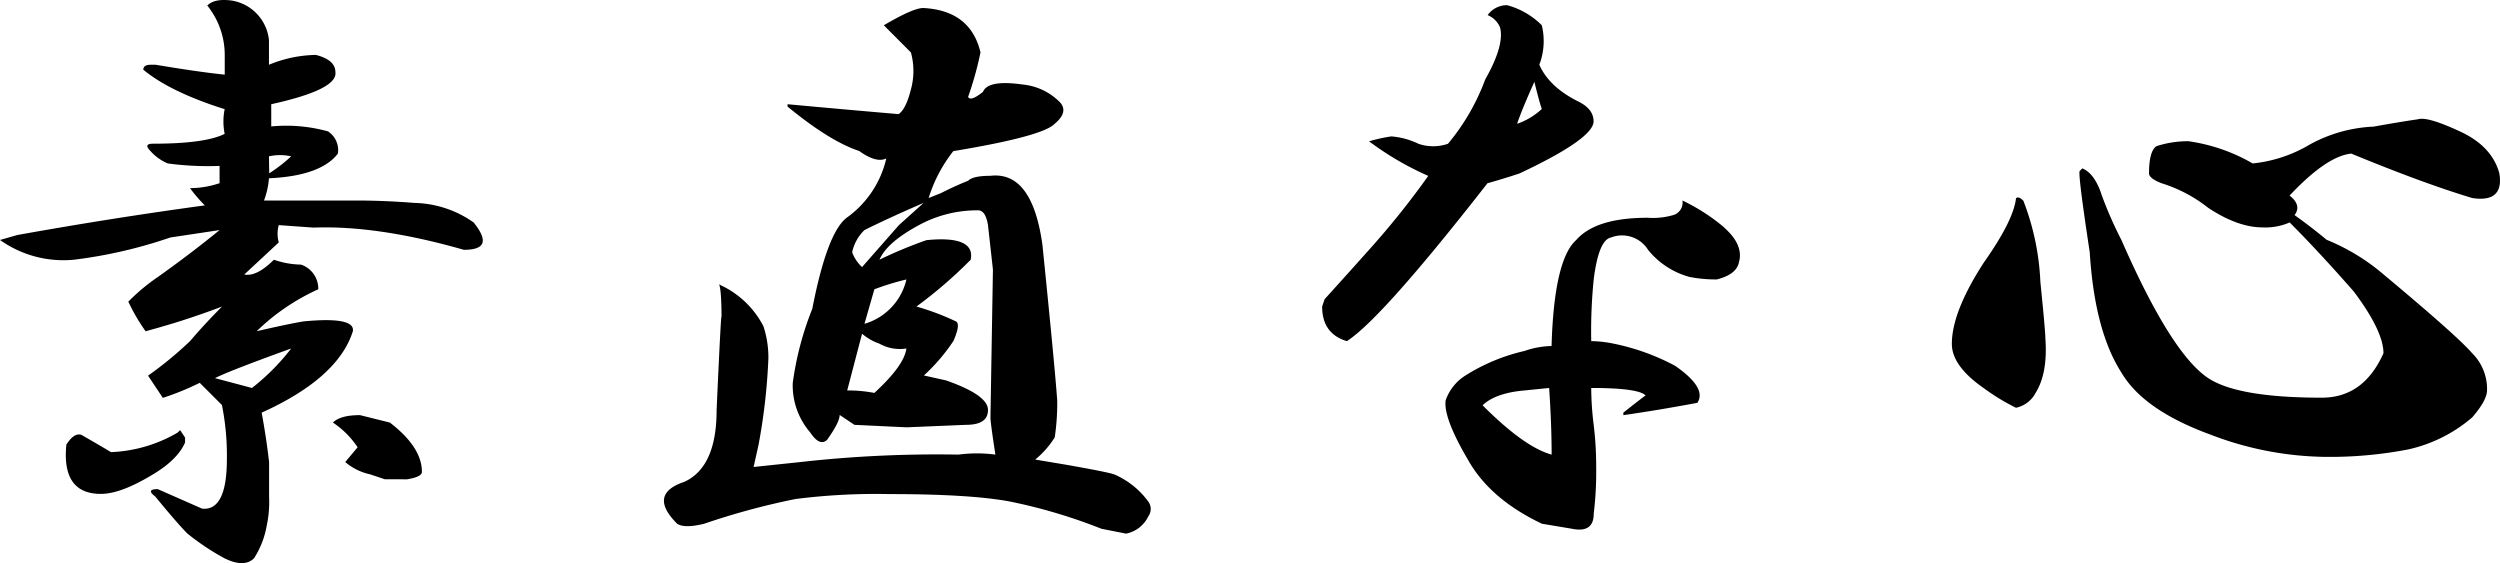 <svg xmlns="http://www.w3.org/2000/svg" viewBox="0 0 383.79 86.46"><g id="レイヤー_2" data-name="レイヤー 2"><g id="レイヤー_1-2" data-name="レイヤー 1"><path d="M41.29,6.15V9.94a19.55,19.55,0,0,1,7.2-1.51c2,.51,3,1.39,3,2.65.24,1.77-3,3.41-9.85,4.92v3.41a23.91,23.91,0,0,1,8.71.76,3.42,3.42,0,0,1,1.52,3.41Q49.25,27,41.29,27.37a12.32,12.32,0,0,1-.76,3.41h14c3,0,6.06.13,9.09.37a16.37,16.37,0,0,1,9.09,3C75,37,74.49,38.35,71.21,38.35Q58,34.57,48.11,34.94l-5.31-.38a4.75,4.75,0,0,0,0,2.65l-5.3,4.93c1.26.25,2.78-.5,4.55-2.27a13.06,13.06,0,0,0,4.16.75,3.9,3.9,0,0,1,2.65,3.79,33,33,0,0,0-9.46,6.44c3.27-.76,5.68-1.26,7.19-1.51,5.31-.51,7.83,0,7.58,1.51q-2.28,7.2-14,12.5c.51,2.78.88,5.31,1.14,7.58v5.3a17.52,17.52,0,0,1-.38,4.55A13.5,13.5,0,0,1,39,85.7c-1,1-2.53,1-4.55,0a37.48,37.48,0,0,1-5.68-3.79q-1.51-1.51-4.93-5.68c-1-.76-.88-1.14.38-1.14l6.82,3q3.78.36,3.79-7.58a39.37,39.37,0,0,0-.76-8.33c-.76-.76-1.89-1.9-3.41-3.41A41.72,41.72,0,0,1,25,61.08l-2.27-3.41a57.19,57.19,0,0,0,6.44-5.3q2.26-2.65,4.92-5.31a119.84,119.84,0,0,1-11.74,3.79,29.46,29.46,0,0,1-2.65-4.54,29.8,29.8,0,0,1,4.54-3.79c3.54-2.52,6.69-4.93,9.47-7.2l-7.57,1.14a72.58,72.58,0,0,1-14.78,3.41A16.8,16.8,0,0,1,0,36.84l2.65-.76q14.77-2.65,28.79-4.55a23,23,0,0,1-2.27-2.65,14.13,14.13,0,0,0,4.54-.76V25.47a45.94,45.94,0,0,1-7.95-.38,7.3,7.3,0,0,1-2.65-1.89c-.76-.76-.64-1.14.38-1.14q8,0,11-1.51a9.57,9.57,0,0,1,0-3.79Q26.13,14.12,22,10.7c0-.5.38-.76,1.14-.76h.75q6.83,1.14,10.61,1.52v-3A12.09,12.09,0,0,0,31.82.85c.76-.76,2-1,3.79-.76A6.85,6.85,0,0,1,41.29,6.15ZM23.49,72.82c-3.29,2-5.94,3-8,3q-6.06,0-5.3-7.57C11,67,11.74,66.51,12.5,66.76c1.76,1,3.28,1.9,4.55,2.65a22,22,0,0,0,10.22-3l.38-.38.76,1.14v.76Q27.27,70.56,23.49,72.82ZM33,58.05l5.68,1.51A34,34,0,0,0,44.7,53.5Q35.22,56.92,33,58.05Zm8.33-31.44A24,24,0,0,0,44.7,24a7.82,7.82,0,0,0-3.41,0ZM59.85,64.87q4.92,3.78,4.92,7.57c0,.51-.75.89-2.27,1.14H59.09l-2.27-.76A8.71,8.71,0,0,1,53,70.93l1.9-2.27a13.68,13.68,0,0,0-3.79-3.79c.76-.76,2.14-1.14,4.16-1.14Z"/><path d="M150.52,8.05a51.52,51.52,0,0,1-1.9,6.82c.25.51,1,.25,2.28-.76q.75-1.89,6.06-1.14a9.3,9.3,0,0,1,5.68,2.65c1,1,.76,2.15-.76,3.41Q160,20.94,146.35,23.2a22.3,22.3,0,0,0-3.79,7.2l1.9-.76q2.26-1.14,4.16-1.89c.51-.51,1.64-.76,3.41-.76q6.43-.76,8,10.6,1.89,18.57,2.27,23.87a35.7,35.7,0,0,1-.38,5.68,13.72,13.72,0,0,1-3,3.41l4.55.76c4.29.75,6.82,1.26,7.57,1.51A12.65,12.65,0,0,1,176.28,77a1.91,1.91,0,0,1,0,2.27,4.79,4.79,0,0,1-3.41,2.65l-3.79-.75a82.74,82.74,0,0,0-14-4.17Q149,75.85,136.5,75.85a97.67,97.67,0,0,0-14.39.76,111.23,111.23,0,0,0-14,3.79c-2,.5-3.41.5-4.16,0q-4.55-4.55,1.13-6.44c3.28-1.52,4.93-5.17,4.93-11q.75-16.66.76-14c0-3-.14-4.8-.38-5.31l.75.38a14.06,14.06,0,0,1,6.06,6.06,15.39,15.39,0,0,1,.76,4.93,92.08,92.08,0,0,1-1.51,13.26l-.76,3.41,7.2-.76a187.54,187.54,0,0,1,24.24-1.14,21.58,21.58,0,0,1,5.68,0q-.76-4.92-.76-5.68l.38-22.73-.76-6.82c-.25-1.51-.75-2.27-1.51-2.27a18.69,18.69,0,0,0-9.09,2.27c-3.29,1.77-5.3,3.54-6.06,5.31a67.84,67.84,0,0,1,7.2-3c5-.51,7.32.51,6.81,3a69.27,69.27,0,0,1-8.33,7.19,38.89,38.89,0,0,1,6.06,2.28c.5.25.38,1.26-.38,3a28.53,28.53,0,0,1-4.54,5.3l3.41.76c4.29,1.51,6.43,3,6.43,4.54s-1.13,2.28-3.4,2.28l-9.1.38-8-.38-2.27-1.52c0,.76-.64,2-1.9,3.79-.75.76-1.64.38-2.65-1.14a11.06,11.06,0,0,1-2.65-7.57,47.75,47.75,0,0,1,3-11.37q2.28-11.73,5.3-14a15.38,15.38,0,0,0,6.06-9.09c-1,.5-2.4.13-4.16-1.14q-4.55-1.51-11-6.82V16q8.32.77,17.05,1.52c.76-.51,1.38-1.77,1.89-3.79a10.72,10.72,0,0,0,0-5.68l-4.16-4.17c3-1.76,5-2.65,6.06-2.65Q149,1.61,150.52,8.05ZM134.23,60.32c3-2.77,4.67-5,4.92-6.82a6.42,6.42,0,0,1-4.16-.75,8,8,0,0,1-2.65-1.52l-2.28,8.71A21.53,21.53,0,0,1,134.23,60.32Zm-1.52-25a6.59,6.59,0,0,0-1.89,3.41A5.84,5.84,0,0,0,132.34,41L138,34.56l3.79-3.41Q136.5,33.43,132.71,35.32Zm0,14.39a9.26,9.26,0,0,0,6.44-6.81,40.94,40.94,0,0,0-4.92,1.51Z"/><path d="M236.69,3.88a10.2,10.2,0,0,1-.38,6.06c1,2.27,3,4.17,6.06,5.68,1.51.76,2.27,1.77,2.27,3q0,2.66-11.36,8-2.28.77-4.93,1.51Q212.06,49,206.76,52.37c-2.52-.76-3.79-2.52-3.79-5.31l.38-1.13q3.78-4.17,6.82-7.58A126.94,126.94,0,0,0,219.26,27a45.81,45.81,0,0,1-9.09-5.31,26.21,26.21,0,0,1,3.41-.75,11.64,11.64,0,0,1,4.17,1.13,6.93,6.93,0,0,0,4.54,0A33.44,33.44,0,0,0,228,12.21q3-5.3,2.28-8a3.49,3.49,0,0,0-1.9-1.89,3.61,3.61,0,0,1,3-1.52A11.82,11.82,0,0,1,236.69,3.88Zm28,31.06c2,1.77,2.77,3.54,2.27,5.31q-.37,1.89-3.41,2.65a21.42,21.42,0,0,1-4.16-.38A12.33,12.33,0,0,1,253,38.35a4.7,4.7,0,0,0-5.69-1.89c-1.26.25-2.15,2.4-2.65,6.44a79,79,0,0,0-.38,9.47,17.75,17.75,0,0,1,3.41.38,34.54,34.54,0,0,1,9.47,3.41q4.92,3.41,3.41,5.68c-4,.75-7.83,1.39-11.36,1.89v-.38c1.26-1,2.39-1.89,3.41-2.65q-1.14-1.14-8.34-1.14a46.55,46.55,0,0,0,.38,5.69,52.38,52.38,0,0,1,.38,6.44,53.7,53.7,0,0,1-.38,7.19q0,3-3.41,2.28l-4.54-.76q-8-3.8-11.37-9.85-3.78-6.43-3.41-9.09a7.34,7.34,0,0,1,3-3.79,29.15,29.15,0,0,1,9.1-3.79,13.37,13.37,0,0,1,4.16-.76q.38-13.24,3.79-16.28,3-3.42,11-3.41a11.14,11.14,0,0,0,3.78-.38,2,2,0,0,0,1.52-2.27A29.8,29.8,0,0,1,264.72,34.94ZM227.6,62.22q6.43,6.44,10.6,7.57,0-4.55-.38-10.23l-3.78.38C231,60.2,228.86,61,227.6,62.22ZM232.9,19a10.45,10.45,0,0,0,3.79-2.27c-.26-.76-.64-2.14-1.14-4.17C234.28,15.38,233.4,17.52,232.9,19Z"/><path d="M313.23,43.28Q314,50.86,314,52c.25,3.54-.25,6.31-1.51,8.33a4.45,4.45,0,0,1-3,2.27,32.21,32.21,0,0,1-4.93-3q-4.92-3.41-4.92-6.81,0-4.92,4.92-12.5,4.55-6.45,4.93-9.85c.25-.25.62-.13,1.13.38A39,39,0,0,1,313.23,43.28Zm64.4-23.11q4.92,2.26,6.06,6.44c.5,3-.89,4.3-4.17,3.79q-7.57-2.28-18.56-6.82-3.78.38-9.47,6.44c1.26,1,1.52,2,.76,3,1.76,1.26,3.41,2.53,4.92,3.79a31.93,31.93,0,0,1,8.72,5.3q11.36,9.48,13.63,12.12a7.7,7.7,0,0,1,2.28,5.68q0,1.53-2.28,4.17A22.53,22.53,0,0,1,369.67,69a63.56,63.56,0,0,1-12.5,1.14,50.54,50.54,0,0,1-17.8-3.41Q329.14,63,325.73,57.29q-4.17-6.43-4.92-18.56-1.9-12.49-1.52-12.5l.38-.38c1.26.51,2.28,1.9,3,4.17a60.59,60.59,0,0,0,3,6.82Q333.3,54.27,339,58.05q4.54,3,17.43,3,6.43,0,9.47-6.82,0-3.4-4.55-9.47-5.31-6.06-9.85-10.61a9.37,9.37,0,0,1-4.16.76c-2.53,0-5.31-1-8.34-3a22.11,22.11,0,0,0-7.2-3.79c-1.26-.5-1.89-1-1.89-1.51q0-3.41,1.14-4.17a15.56,15.56,0,0,1,4.92-.76,27.29,27.29,0,0,1,9.85,3.41,21.25,21.25,0,0,0,8.33-2.65,22.19,22.19,0,0,1,10.23-3q4.17-.75,6.82-1.13C372.2,18,374.34,18.65,377.63,20.17Z"/></g></g></svg>